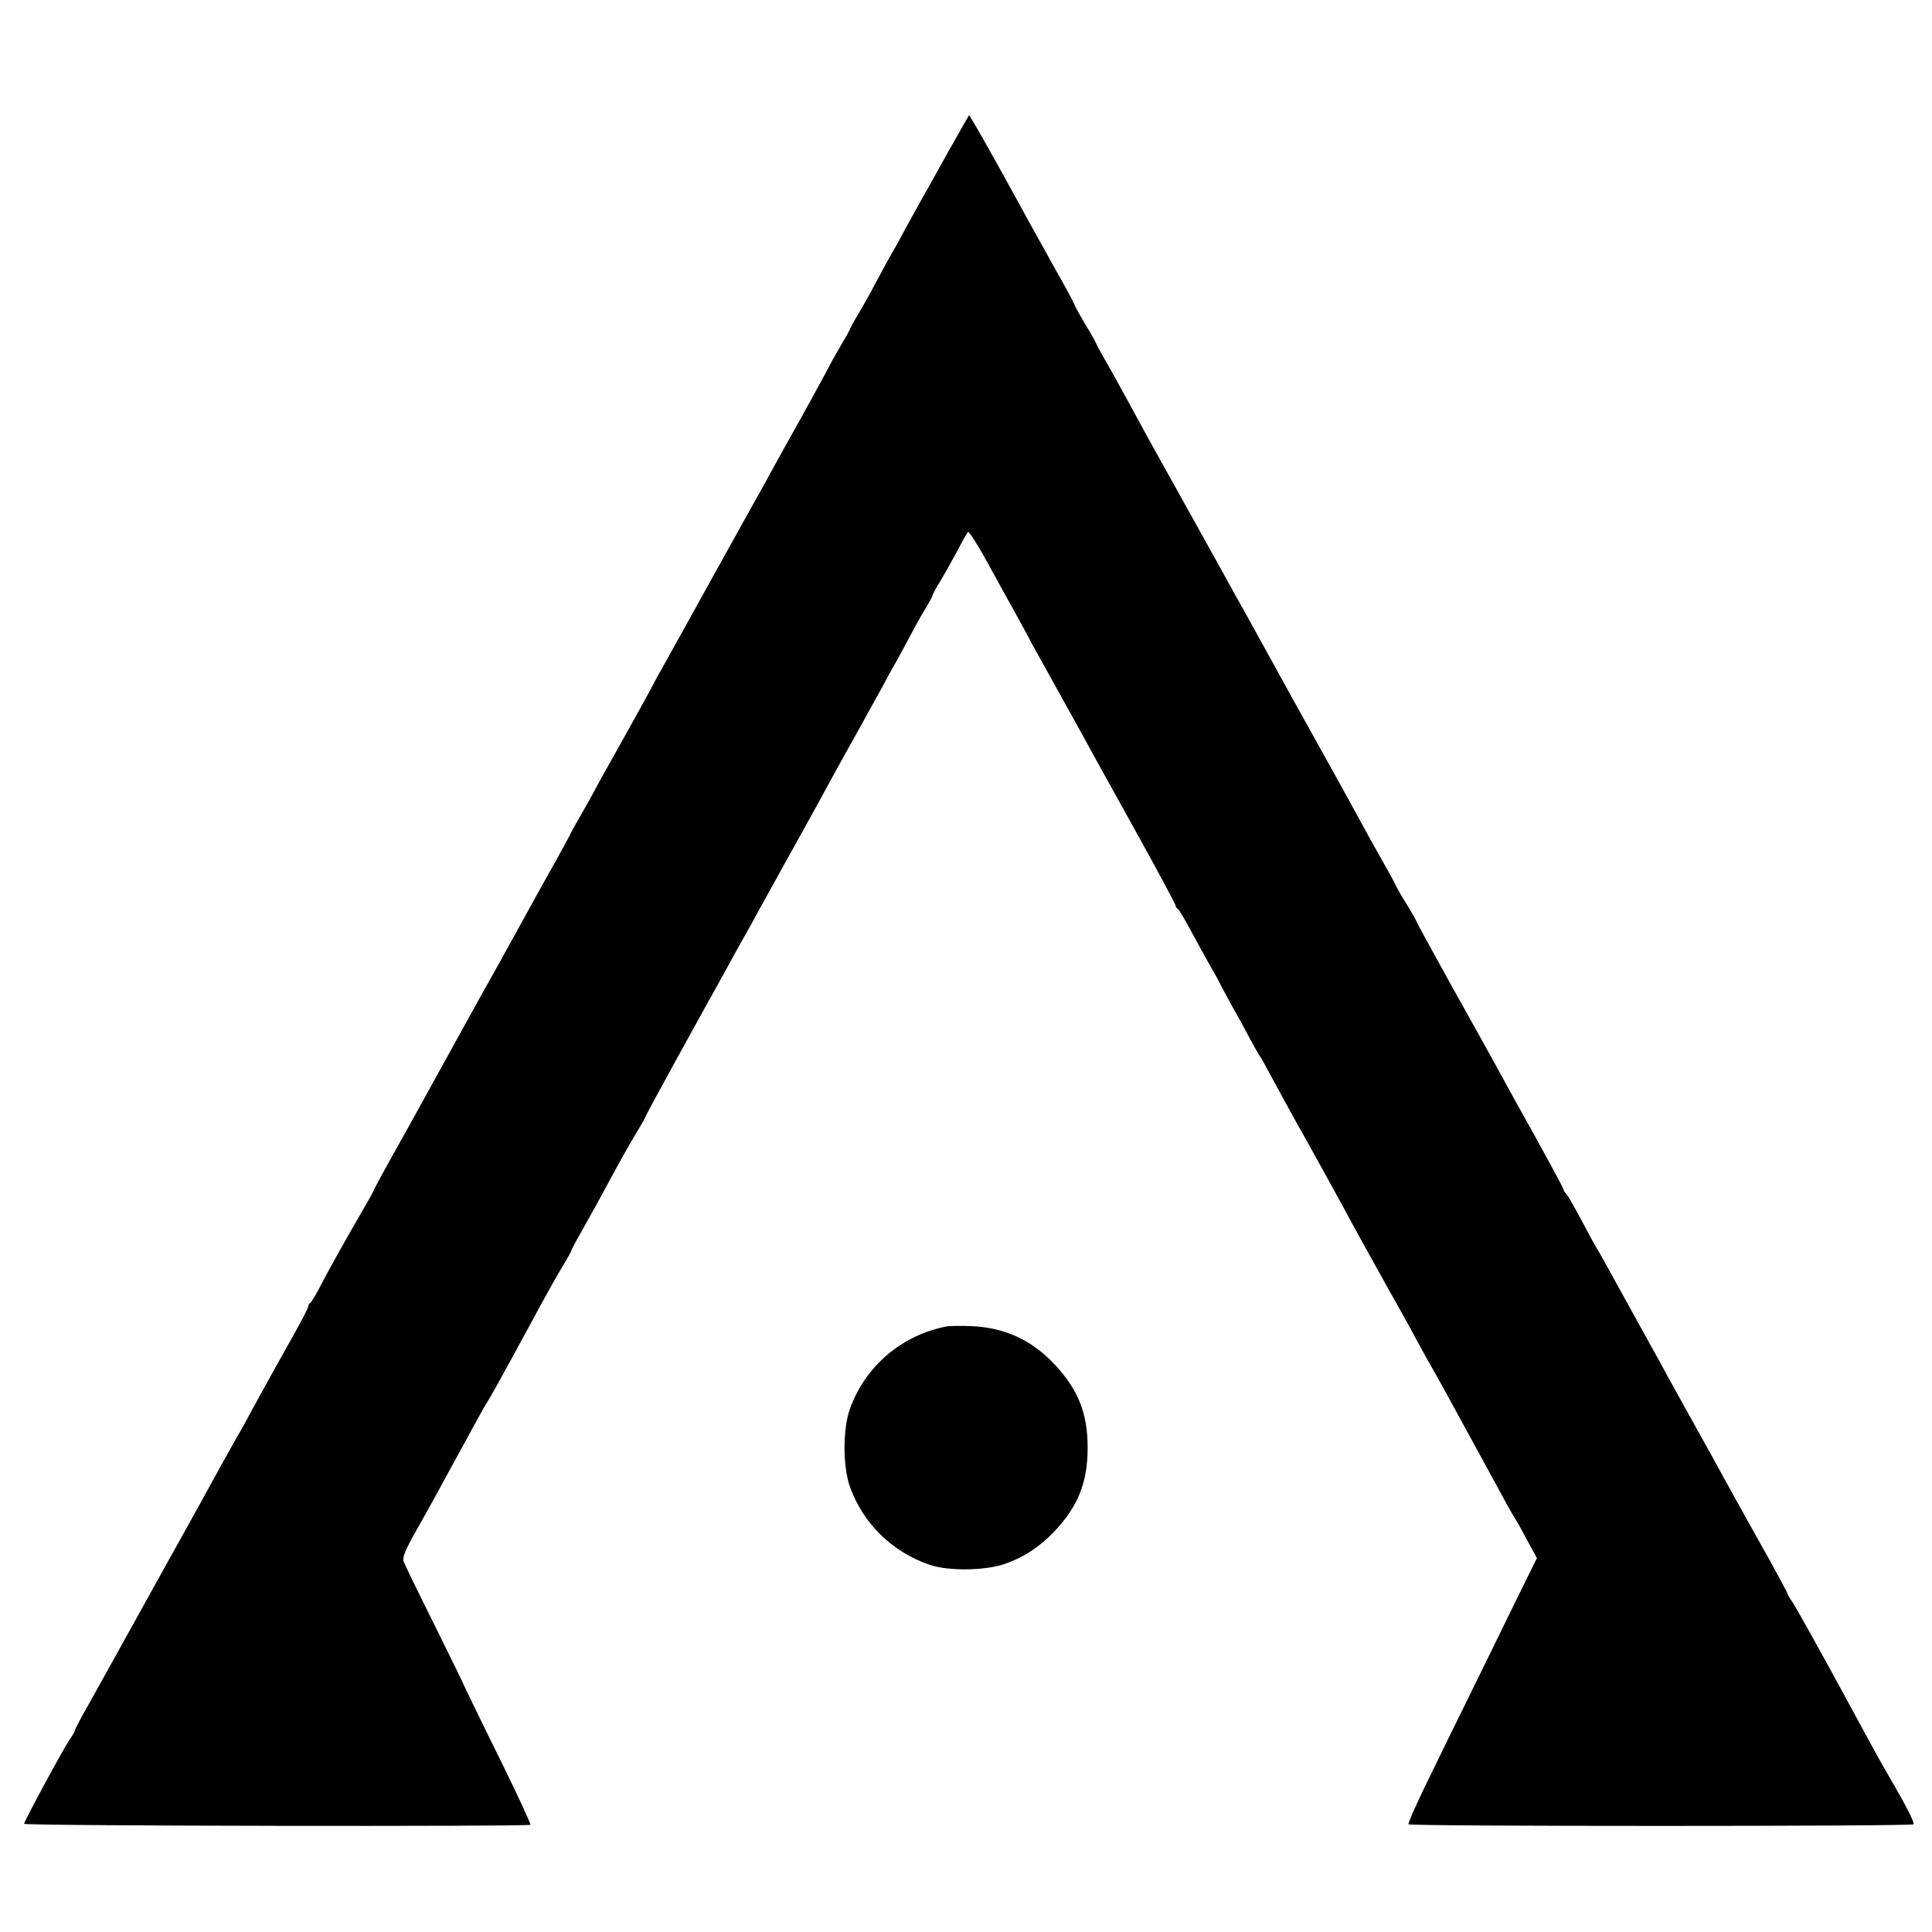 <?xml version="1.0" standalone="no"?>
<!DOCTYPE svg PUBLIC "-//W3C//DTD SVG 20010904//EN"
 "http://www.w3.org/TR/2001/REC-SVG-20010904/DTD/svg10.dtd">
<svg version="1.0" xmlns="http://www.w3.org/2000/svg"
 width="802pt" height="802pt" viewBox="0 0 802 802"
 preserveAspectRatio="xMidYMid meet">
<g transform="translate(0,802) scale(0.1,-0.1)"
fill="#000000" stroke="none">
<path d="M3995 7494 c-15 -27 -47 -83 -70 -124 -23 -41 -65 -118 -95 -170 -29
-52 -65 -117 -80 -145 -14 -27 -36 -67 -49 -88 -12 -22 -43 -78 -68 -125 -25
-48 -57 -104 -70 -125 -13 -21 -28 -48 -33 -60 -5 -12 -23 -44 -40 -72 -16
-27 -33 -57 -37 -65 -7 -16 -140 -258 -181 -330 -14 -25 -46 -83 -72 -130 -25
-47 -69 -125 -97 -175 -63 -114 -180 -323 -269 -485 -38 -69 -77 -138 -86
-155 -10 -16 -32 -57 -49 -90 -18 -33 -71 -130 -119 -215 -48 -85 -102 -182
-119 -215 -18 -33 -46 -82 -62 -110 -16 -27 -32 -57 -35 -65 -4 -8 -28 -51
-52 -95 -25 -44 -81 -145 -125 -225 -91 -166 -164 -297 -197 -355 -20 -36
-104 -188 -240 -435 -26 -47 -58 -105 -72 -130 -76 -135 -128 -231 -128 -234
0 -3 -22 -42 -49 -88 -68 -117 -144 -253 -177 -318 -16 -30 -32 -56 -36 -58
-4 -2 -8 -9 -8 -14 0 -6 -26 -57 -57 -112 -75 -134 -132 -236 -178 -321 -20
-38 -43 -79 -50 -91 -7 -11 -51 -90 -98 -175 -46 -85 -95 -172 -107 -194 -12
-22 -58 -105 -103 -185 -73 -132 -168 -304 -320 -577 -32 -55 -57 -104 -57
-108 0 -4 -8 -19 -19 -33 -25 -36 -191 -342 -191 -353 0 -9 2093 -12 2102 -4
2 3 -52 121 -122 263 -70 141 -137 280 -150 307 -12 28 -73 152 -135 277 -62
124 -116 236 -120 247 -5 16 9 50 51 124 32 56 71 127 88 158 17 32 54 99 82
150 28 52 66 121 84 154 18 33 36 65 40 70 4 6 25 42 46 80 21 39 51 93 66
120 15 28 45 84 68 125 52 98 105 193 141 253 16 26 29 50 29 52 0 3 20 42 45
85 53 94 75 134 140 255 27 50 66 118 87 153 21 34 38 65 38 67 0 3 59 112
131 243 72 130 158 287 192 347 33 61 69 126 80 145 11 19 44 78 72 130 29 52
76 138 105 190 48 86 68 122 150 271 60 111 121 220 165 299 26 47 63 114 83
150 19 36 46 86 61 111 14 26 44 80 65 120 21 41 50 91 63 111 12 21 23 40 23
44 0 4 15 32 34 63 19 31 50 88 71 126 20 39 40 73 43 77 4 4 41 -54 82 -129
41 -75 94 -171 117 -212 23 -42 54 -98 68 -126 15 -27 49 -88 75 -135 26 -47
86 -155 133 -240 46 -85 153 -277 236 -427 83 -150 151 -277 151 -282 0 -5 4
-11 8 -13 5 -1 31 -46 59 -98 28 -52 64 -117 80 -145 16 -27 37 -66 46 -85 10
-19 31 -57 46 -85 16 -27 45 -81 66 -120 20 -38 41 -74 45 -80 5 -5 21 -35 37
-65 30 -56 127 -233 143 -260 18 -32 100 -180 163 -295 35 -66 86 -158 112
-205 26 -47 60 -107 75 -135 15 -27 42 -75 59 -105 17 -30 49 -89 71 -130 22
-41 45 -82 50 -90 9 -14 79 -141 220 -400 87 -161 122 -224 130 -235 4 -5 26
-44 48 -86 l42 -77 -46 -93 c-26 -52 -100 -204 -166 -339 -66 -135 -167 -339
-223 -455 -57 -115 -101 -213 -98 -218 5 -9 2087 -9 2096 0 6 6 -31 78 -98
193 -18 30 -47 82 -65 115 -18 33 -45 83 -60 110 -15 28 -41 75 -57 105 -109
201 -208 379 -224 402 -11 15 -19 30 -19 33 0 3 -31 60 -68 128 -76 135 -103
184 -185 332 -30 55 -87 159 -127 230 -40 72 -85 153 -100 180 -15 28 -74 136
-132 240 -58 105 -120 217 -138 250 -18 33 -36 65 -40 70 -4 6 -31 55 -60 110
-29 55 -59 107 -66 116 -8 8 -14 18 -14 22 0 5 -81 155 -197 362 -27 50 -66
119 -85 155 -20 36 -101 183 -182 327 -80 145 -146 265 -146 268 0 2 -18 35
-41 72 -23 36 -44 74 -47 82 -4 9 -25 48 -47 86 -22 39 -49 87 -60 107 -58
107 -201 366 -275 498 -29 52 -67 120 -83 150 -27 49 -107 194 -160 290 -11
19 -56 100 -100 180 -73 131 -221 398 -292 525 -15 28 -56 102 -90 165 -35 63
-79 144 -99 178 -20 35 -36 65 -36 67 0 2 -20 38 -45 79 -25 42 -45 79 -45 82
0 3 -33 65 -74 137 -82 147 -104 187 -222 402 -46 83 -96 172 -112 199 l-29
48 -28 -48z"/>
<path d="M3930 2514 c-186 -36 -337 -164 -401 -340 -31 -84 -31 -244 0 -328
55 -152 177 -270 331 -322 79 -27 234 -24 314 5 79 28 143 71 203 134 98 104
138 203 138 347 0 144 -40 243 -138 347 -95 101 -205 151 -342 158 -44 2 -91
1 -105 -1z"/>
</g>
</svg>

